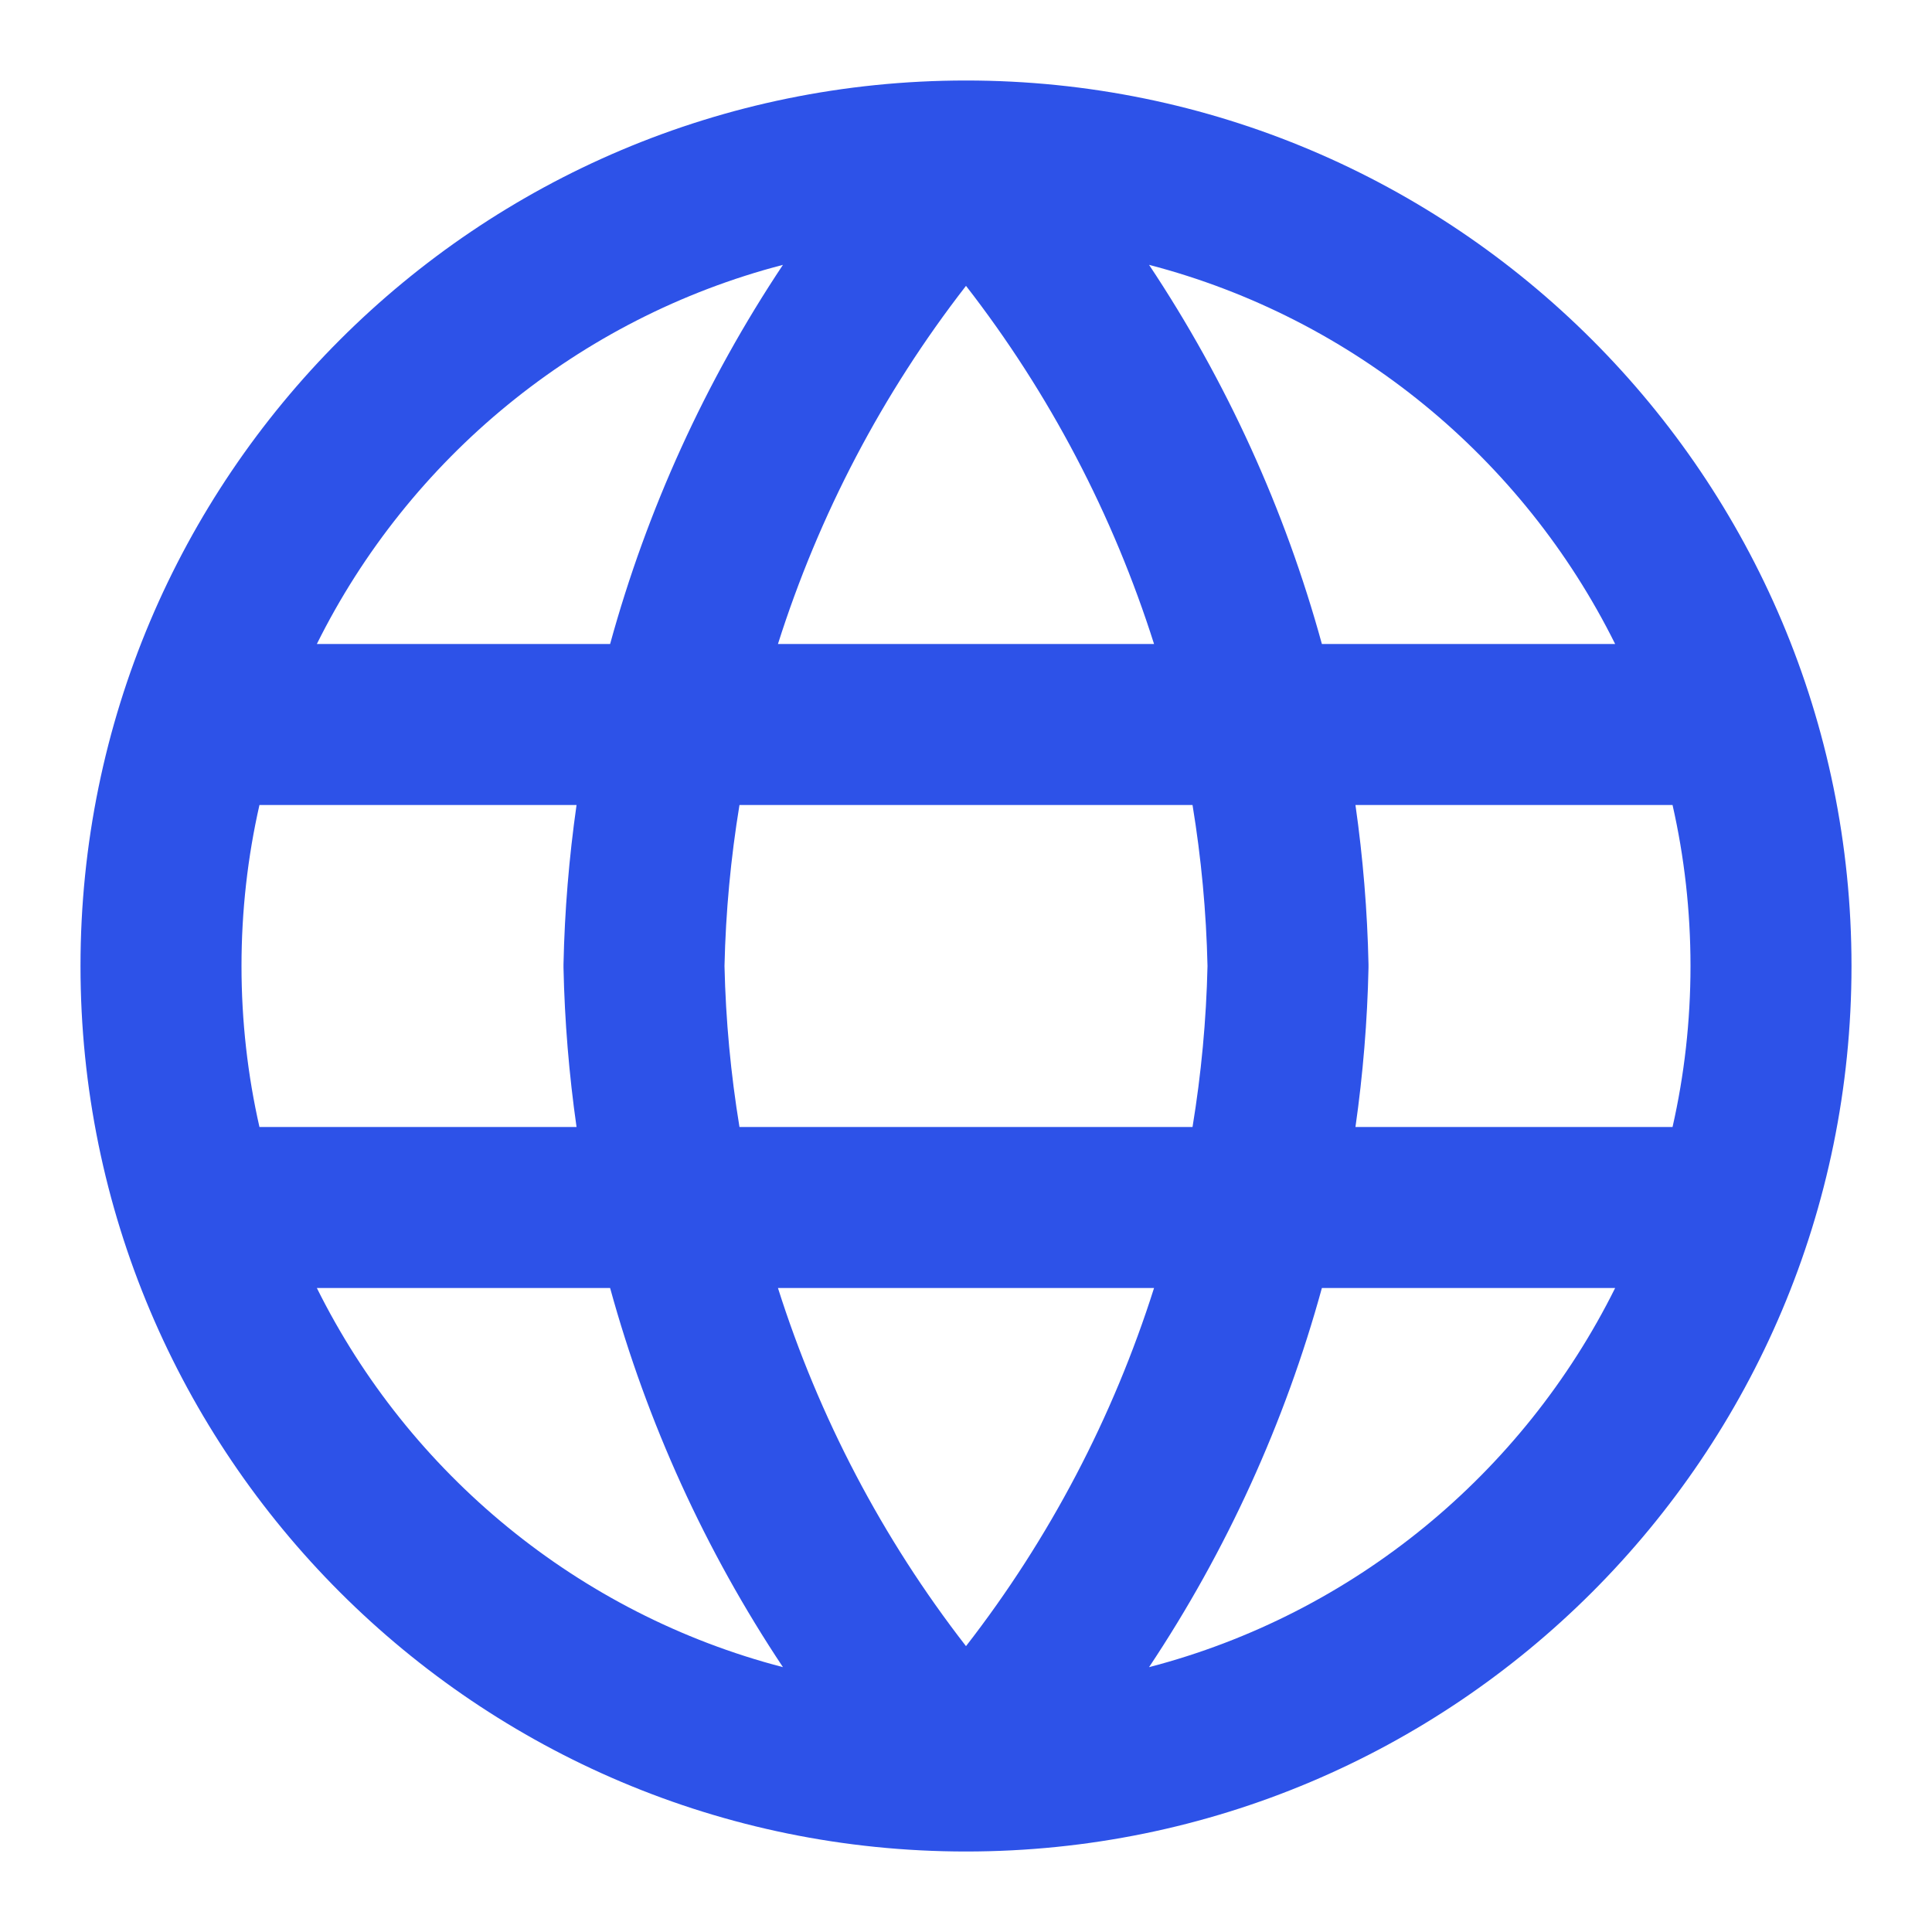 <svg xmlns="http://www.w3.org/2000/svg" width="24" height="24" viewBox="0 0 24 24" fill="none">
    <path fill-rule="evenodd" clip-rule="evenodd" d="M3.223 10C3.077 10.643 3 11.313 3 12C3 12.687 3.077 13.357 3.223 14H7.162C7.069 13.347 7.014 12.686 7 12.021C7 12.007 7 11.993 7 11.979C7.014 11.314 7.069 10.653 7.162 10H3.223ZM3.936 8H7.579C8.038 6.329 8.762 4.738 9.726 3.29C7.185 3.951 5.081 5.695 3.936 8ZM12 3.551C10.96 4.89 10.172 6.398 9.664 8H14.336C13.828 6.398 13.04 4.89 12 3.551ZM14.814 10H9.186C9.078 10.658 9.015 11.326 9 12C9.015 12.674 9.078 13.342 9.186 14H14.814C14.922 13.342 14.985 12.674 15 12C14.985 11.326 14.922 10.658 14.814 10ZM16.838 14C16.931 13.347 16.986 12.686 17 12.021C17 12.007 17 11.993 17 11.979C16.986 11.314 16.931 10.653 16.838 10H20.777C20.923 10.643 21 11.313 21 12C21 12.687 20.923 13.357 20.777 14H16.838ZM14.336 16H9.664C10.172 17.602 10.96 19.11 12 20.449C13.04 19.11 13.828 17.602 14.336 16ZM9.726 20.71C8.762 19.262 8.038 17.671 7.579 16H3.936C5.081 18.305 7.185 20.049 9.726 20.71ZM14.274 20.71C15.238 19.262 15.962 17.671 16.421 16H20.064C18.919 18.305 16.815 20.049 14.274 20.71ZM20.064 8H16.421C15.962 6.329 15.238 4.738 14.274 3.29C16.815 3.951 18.919 5.695 20.064 8ZM1 12C1 5.925 5.925 1 12 1C18.075 1 23 5.925 23 12C23 18.075 18.075 23 12 23C5.925 23 1 18.075 1 12Z" fill="#2D52E8"/>
</svg>